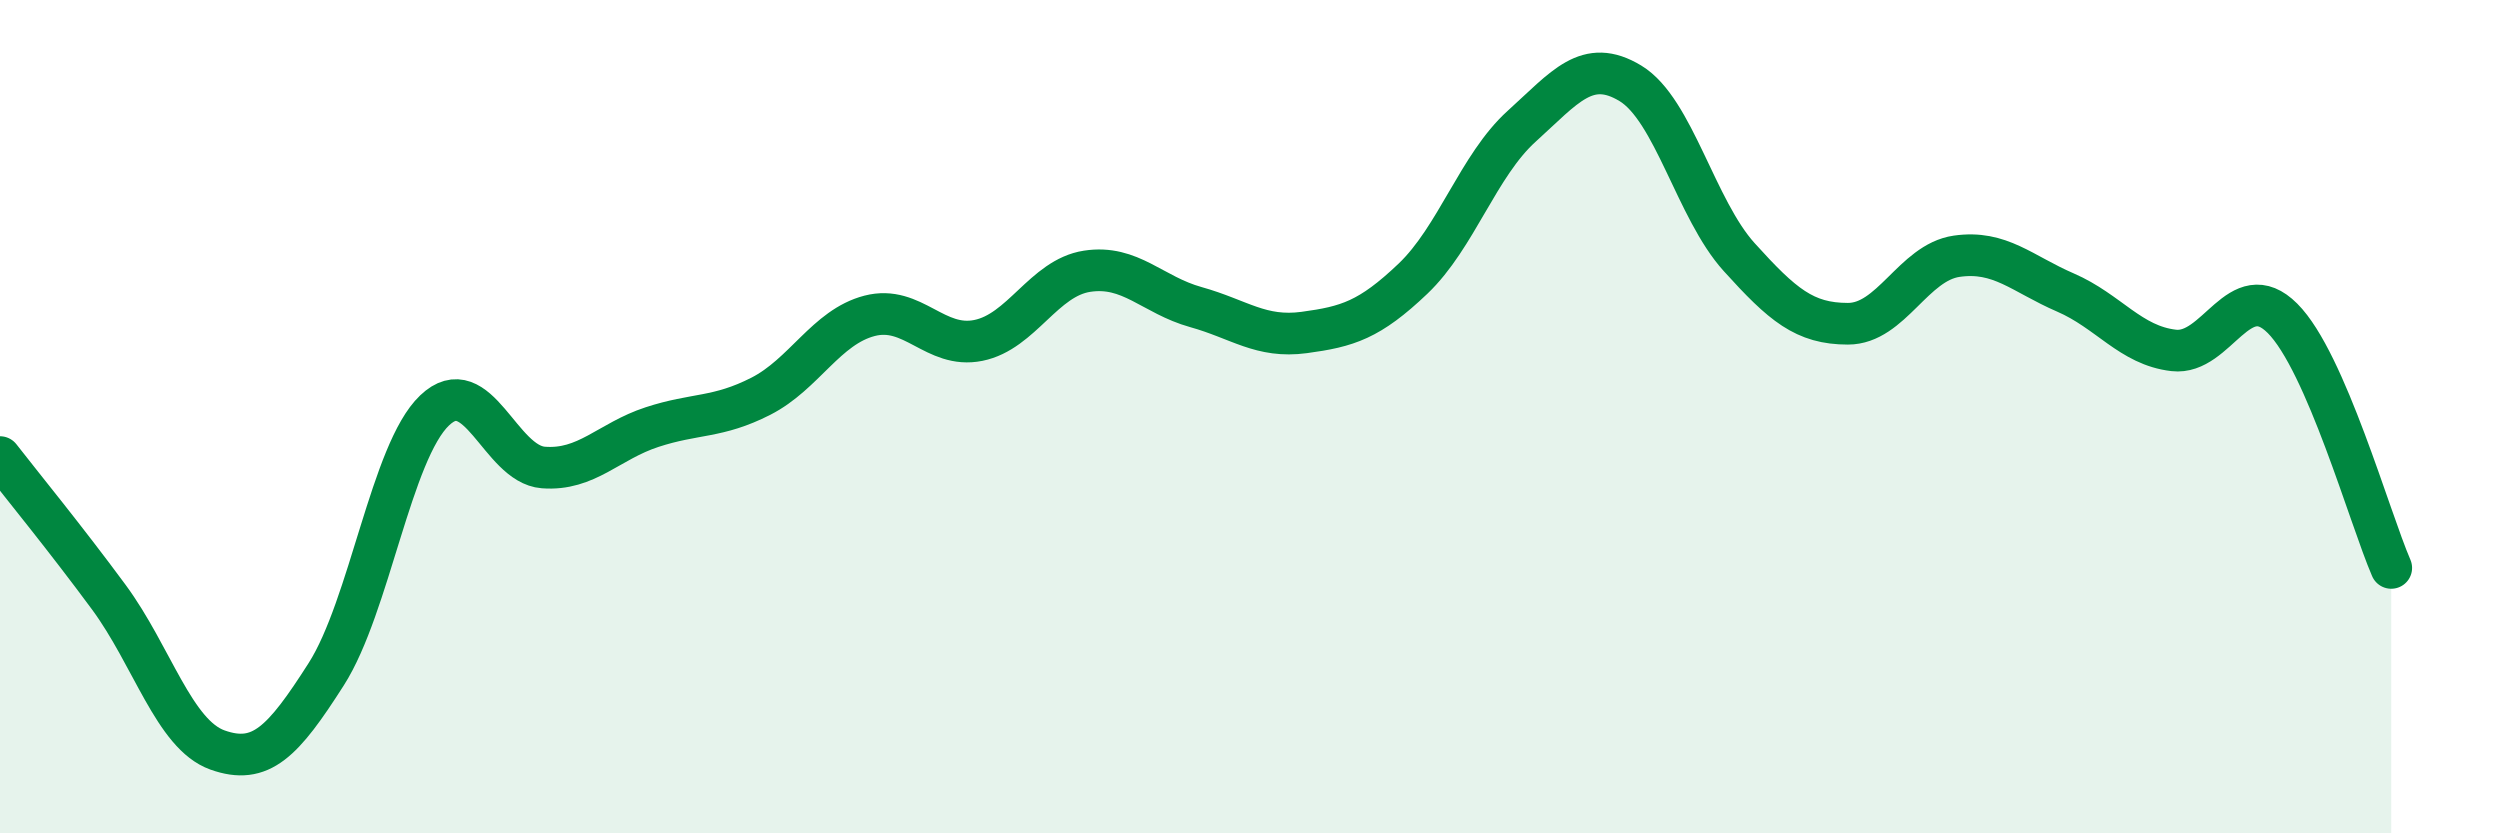 
    <svg width="60" height="20" viewBox="0 0 60 20" xmlns="http://www.w3.org/2000/svg">
      <path
        d="M 0,10.97 C 0.52,11.64 1.57,12.92 2.61,14.33 C 3.65,15.74 4.18,17.63 5.22,18 C 6.26,18.37 6.79,17.81 7.83,16.18 C 8.87,14.55 9.39,10.84 10.43,9.85 C 11.47,8.86 12,11.14 13.04,11.22 C 14.08,11.3 14.61,10.59 15.65,10.25 C 16.69,9.91 17.22,10.04 18.26,9.51 C 19.3,8.98 19.83,7.85 20.87,7.58 C 21.91,7.31 22.44,8.38 23.48,8.17 C 24.52,7.96 25.05,6.67 26.09,6.51 C 27.13,6.35 27.66,7.08 28.7,7.37 C 29.74,7.66 30.26,8.12 31.3,7.98 C 32.34,7.84 32.87,7.68 33.91,6.69 C 34.95,5.7 35.48,3.97 36.52,3.03 C 37.56,2.09 38.09,1.37 39.13,2 C 40.17,2.63 40.7,5.02 41.74,6.17 C 42.78,7.32 43.31,7.77 44.35,7.77 C 45.39,7.77 45.92,6.3 46.96,6.15 C 48,6 48.53,6.57 49.57,7.02 C 50.61,7.47 51.13,8.29 52.17,8.41 C 53.21,8.53 53.74,6.6 54.78,7.64 C 55.82,8.68 56.87,12.43 57.39,13.63L57.39 20L0 20Z"
        fill="#008740"
        opacity="0.1"
        stroke-linecap="round"
        stroke-linejoin="round"
      />
      <path
        d="M 0,10.97 C 0.52,11.64 1.57,12.92 2.61,14.33 C 3.65,15.74 4.18,17.63 5.22,18 C 6.26,18.37 6.79,17.81 7.83,16.18 C 8.87,14.55 9.39,10.84 10.43,9.85 C 11.47,8.86 12,11.14 13.04,11.22 C 14.08,11.3 14.61,10.59 15.65,10.25 C 16.69,9.91 17.22,10.04 18.26,9.51 C 19.3,8.98 19.83,7.85 20.87,7.58 C 21.91,7.31 22.44,8.38 23.48,8.17 C 24.52,7.96 25.05,6.67 26.09,6.51 C 27.13,6.35 27.66,7.08 28.7,7.37 C 29.74,7.66 30.26,8.12 31.3,7.98 C 32.34,7.84 32.87,7.68 33.91,6.69 C 34.95,5.7 35.48,3.97 36.52,3.03 C 37.56,2.09 38.09,1.37 39.13,2 C 40.17,2.63 40.7,5.02 41.74,6.17 C 42.78,7.32 43.31,7.77 44.35,7.77 C 45.39,7.77 45.92,6.3 46.96,6.15 C 48,6 48.53,6.57 49.57,7.02 C 50.61,7.47 51.13,8.29 52.17,8.41 C 53.21,8.53 53.74,6.6 54.78,7.64 C 55.82,8.68 56.87,12.43 57.39,13.63"
        stroke="#008740"
        stroke-width="1"
        fill="none"
        stroke-linecap="round"
        stroke-linejoin="round"
      />
    </svg>
  